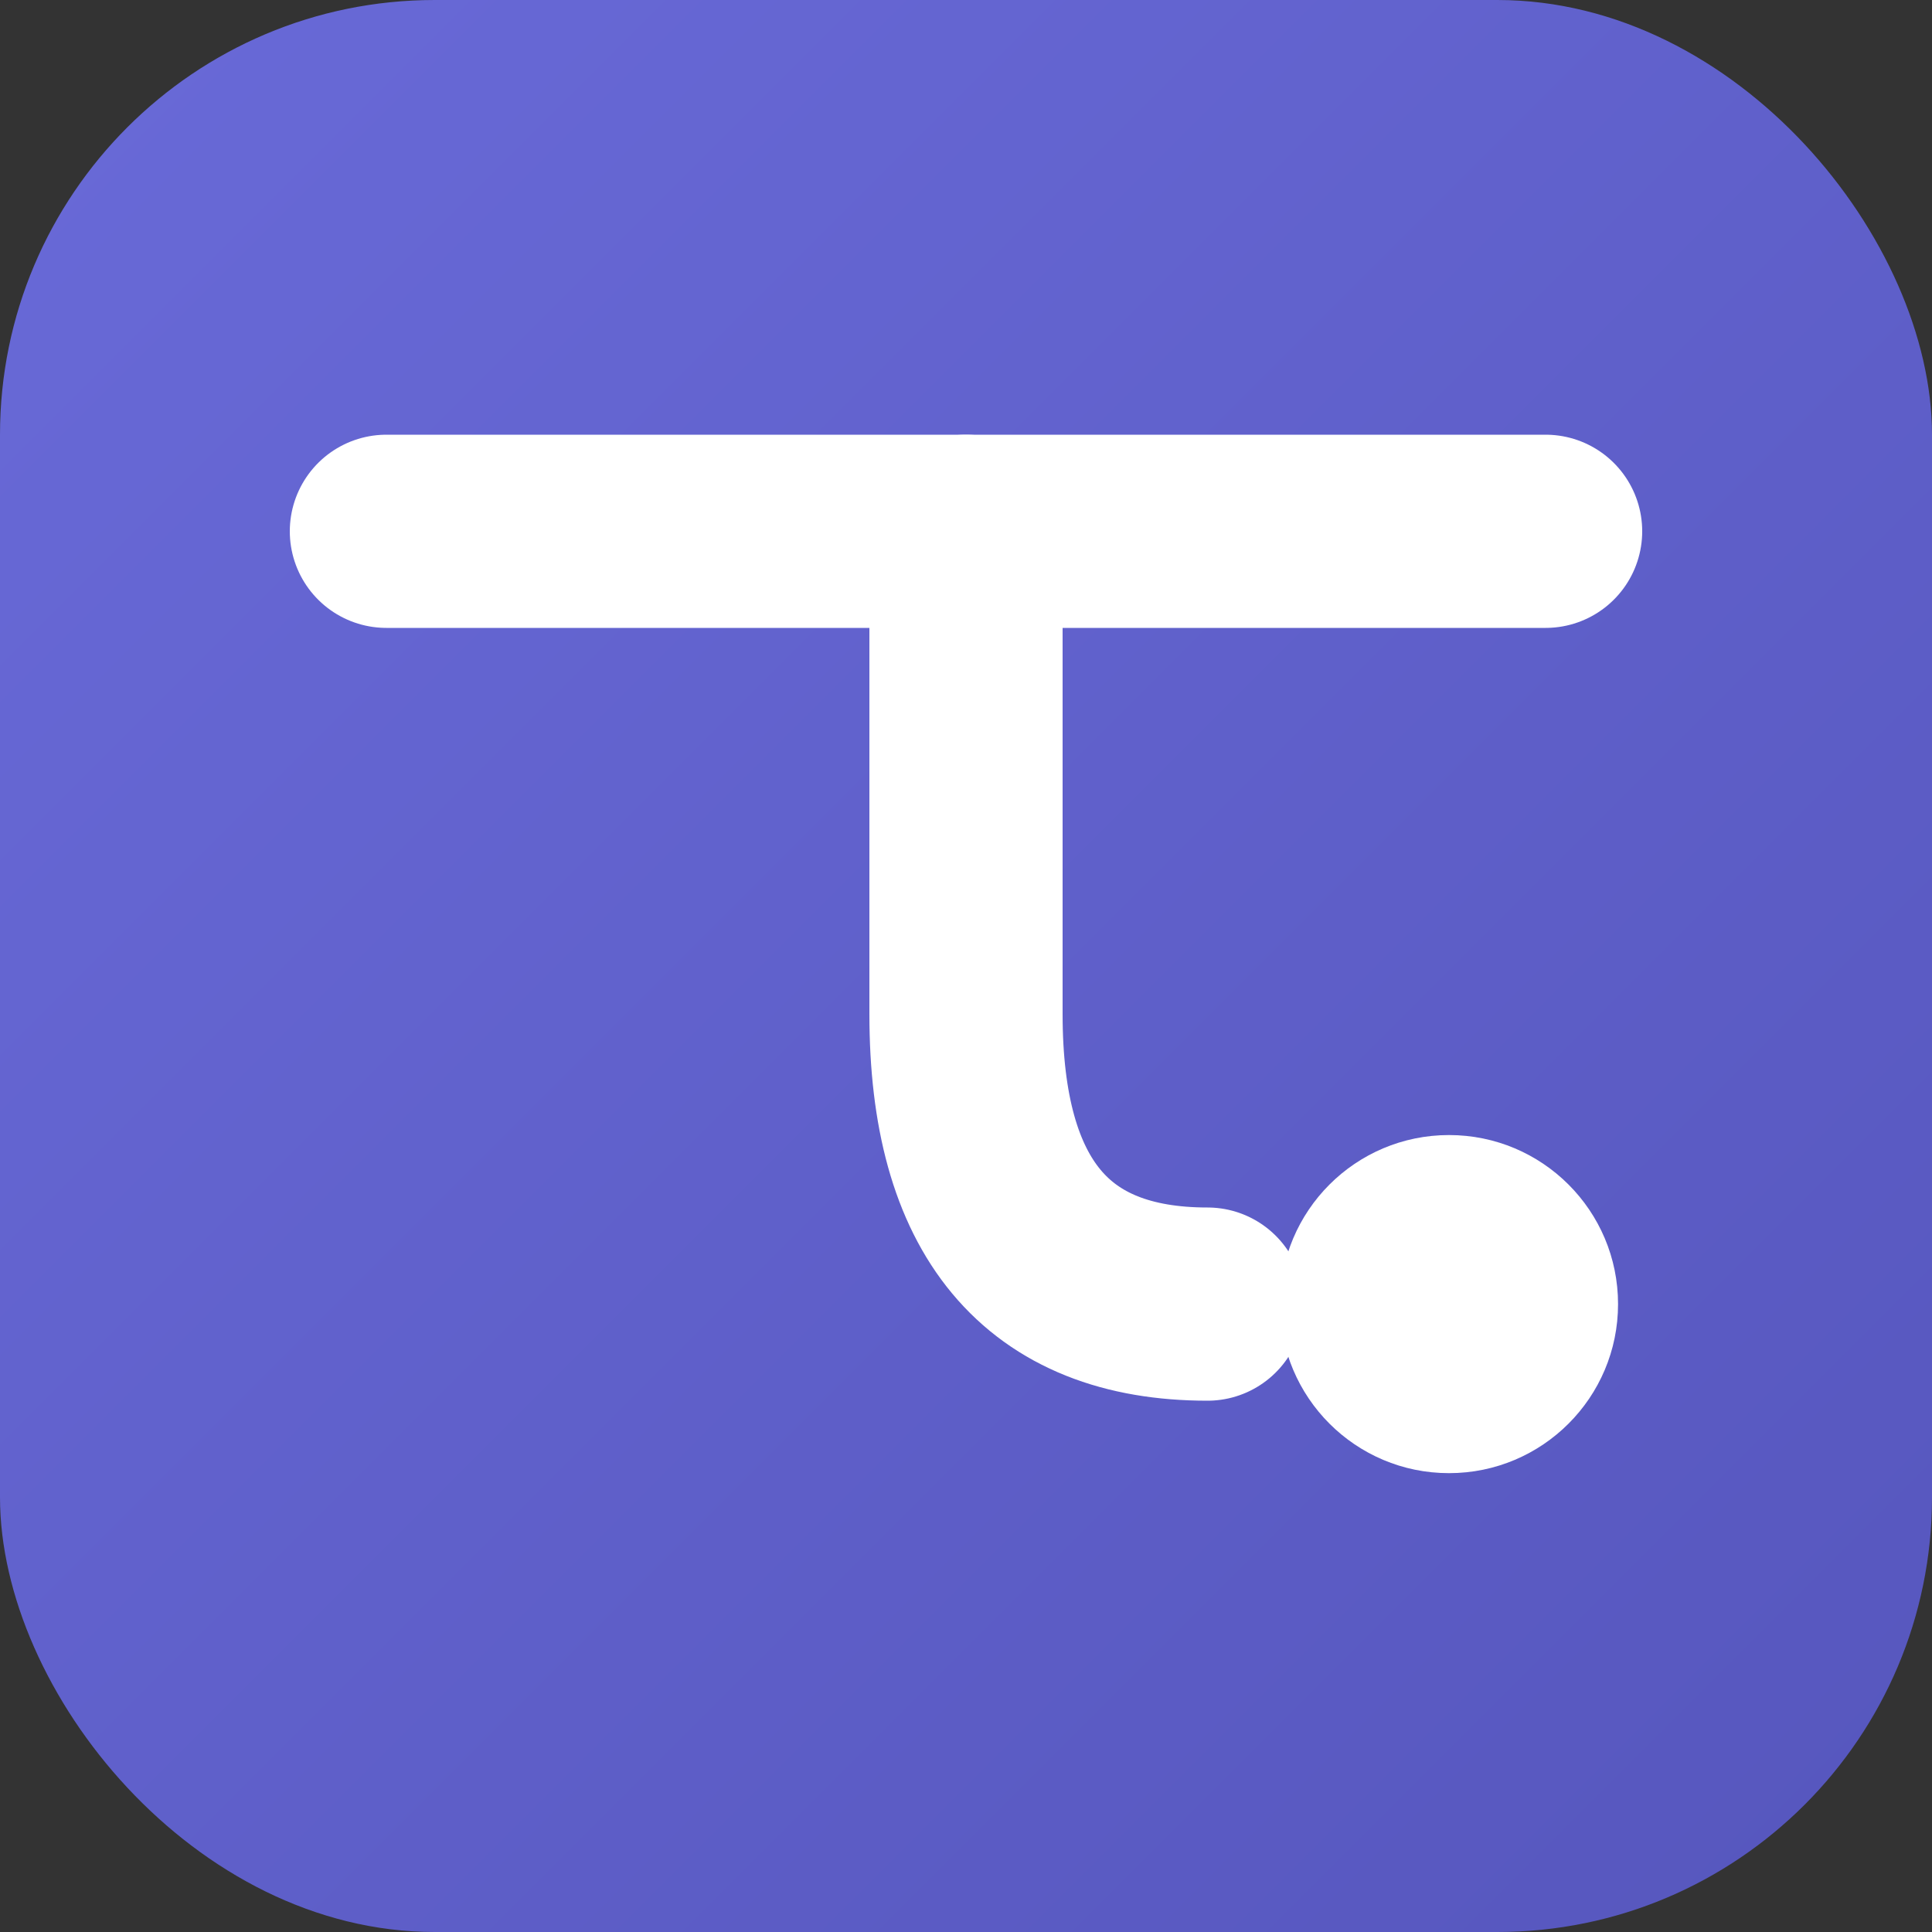 <svg xmlns="http://www.w3.org/2000/svg" viewBox="0 0 40 40" fill="none">
  <rect x="0" y="0" width="40" height="40" fill="#333333" stroke="none"/>
  <defs>
    <linearGradient id="logoGradient" x1="0%" y1="0%" x2="100%" y2="100%">
      <stop offset="0%" stop-color="#696ad8"/>
      <stop offset="100%" stop-color="#5656bd"/>
    </linearGradient>
  </defs>

  <rect x="0" y="0" width="40" height="40" rx="9" fill="url(#logoGradient)"/>
  <path d="M8 11 L32 11" stroke="white" stroke-width="4" stroke-linecap="round"/>
  <path d="M20 11 L20 21 Q20 27, 25 27" stroke="white" stroke-width="4" stroke-linecap="round" stroke-linejoin="round" fill="none"/>
  <circle cx="30" cy="27" r="3.5" fill="white"/>
</svg>
